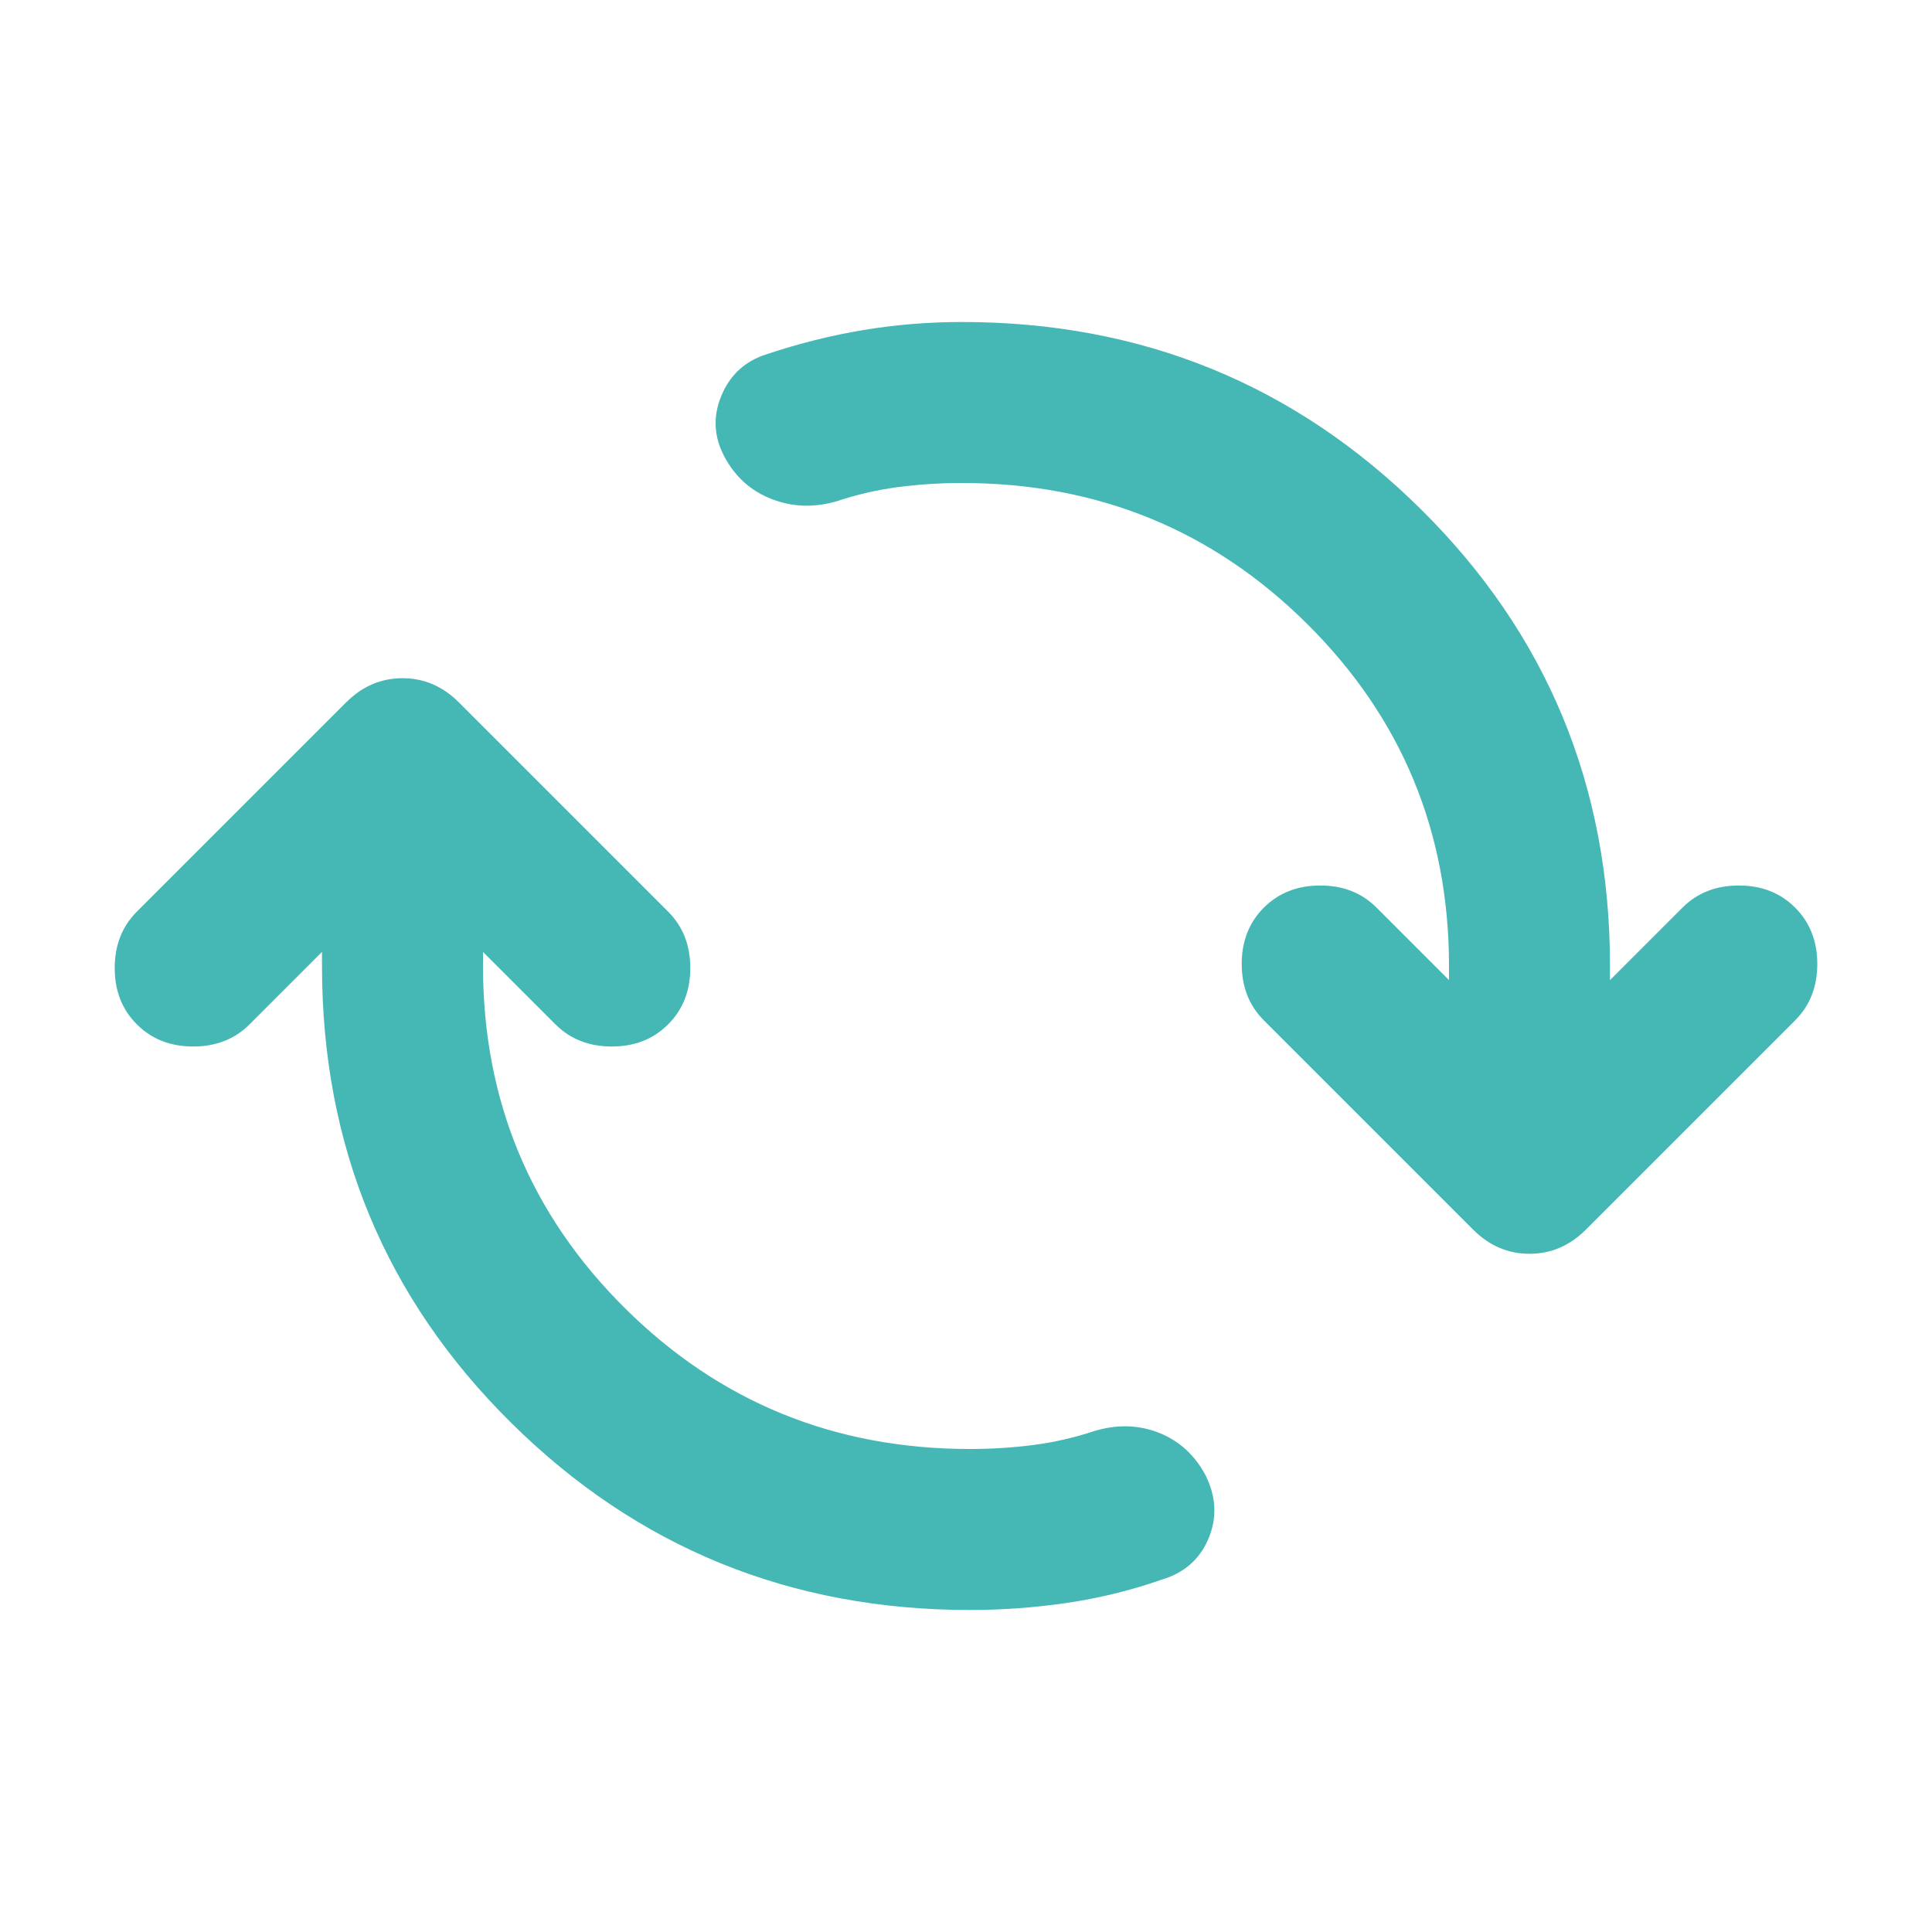 <?xml version="1.0" encoding="UTF-8"?> <svg xmlns="http://www.w3.org/2000/svg" width="48" height="48" viewBox="0 0 48 48" fill="none"><path d="M24.1 40C19.633 40 15.833 38.45 12.7 35.35C9.567 32.25 8 28.467 8 24V23.65L6.2 25.45C5.833 25.817 5.367 26 4.8 26C4.233 26 3.767 25.817 3.4 25.45C3.033 25.083 2.85 24.617 2.85 24.05C2.85 23.483 3.033 23.017 3.4 22.65L8.6 17.45C9 17.05 9.467 16.85 10 16.85C10.533 16.85 11 17.05 11.4 17.45L16.6 22.65C16.967 23.017 17.15 23.483 17.15 24.05C17.15 24.617 16.967 25.083 16.6 25.45C16.233 25.817 15.767 26 15.2 26C14.633 26 14.167 25.817 13.8 25.45L12 23.65V24C12 27.333 13.175 30.167 15.525 32.5C17.875 34.833 20.733 36 24.1 36C24.633 36 25.158 35.967 25.675 35.9C26.192 35.833 26.7 35.717 27.2 35.55C27.767 35.383 28.3 35.4 28.8 35.6C29.3 35.8 29.683 36.15 29.95 36.65C30.217 37.183 30.242 37.708 30.025 38.225C29.808 38.742 29.417 39.083 28.85 39.25C28.083 39.517 27.3 39.708 26.5 39.825C25.7 39.942 24.9 40 24.1 40ZM23.9 12C23.367 12 22.842 12.033 22.325 12.1C21.808 12.167 21.3 12.283 20.8 12.45C20.233 12.617 19.692 12.6 19.175 12.4C18.658 12.2 18.267 11.85 18 11.35C17.733 10.85 17.708 10.342 17.925 9.825C18.142 9.308 18.517 8.967 19.05 8.8C19.85 8.533 20.65 8.333 21.45 8.2C22.25 8.067 23.067 8 23.9 8C28.367 8 32.167 9.55 35.3 12.65C38.433 15.75 40 19.533 40 24V24.35L41.8 22.55C42.167 22.183 42.633 22 43.2 22C43.767 22 44.233 22.183 44.6 22.55C44.967 22.917 45.15 23.383 45.15 23.95C45.15 24.517 44.967 24.983 44.6 25.35L39.4 30.55C39 30.95 38.533 31.15 38 31.15C37.467 31.15 37 30.95 36.6 30.55L31.4 25.35C31.033 24.983 30.85 24.517 30.85 23.95C30.85 23.383 31.033 22.917 31.4 22.55C31.767 22.183 32.233 22 32.8 22C33.367 22 33.833 22.183 34.2 22.55L36 24.35V24C36 20.667 34.825 17.833 32.475 15.5C30.125 13.167 27.267 12 23.9 12Z" fill="#45B8B5"></path></svg> 